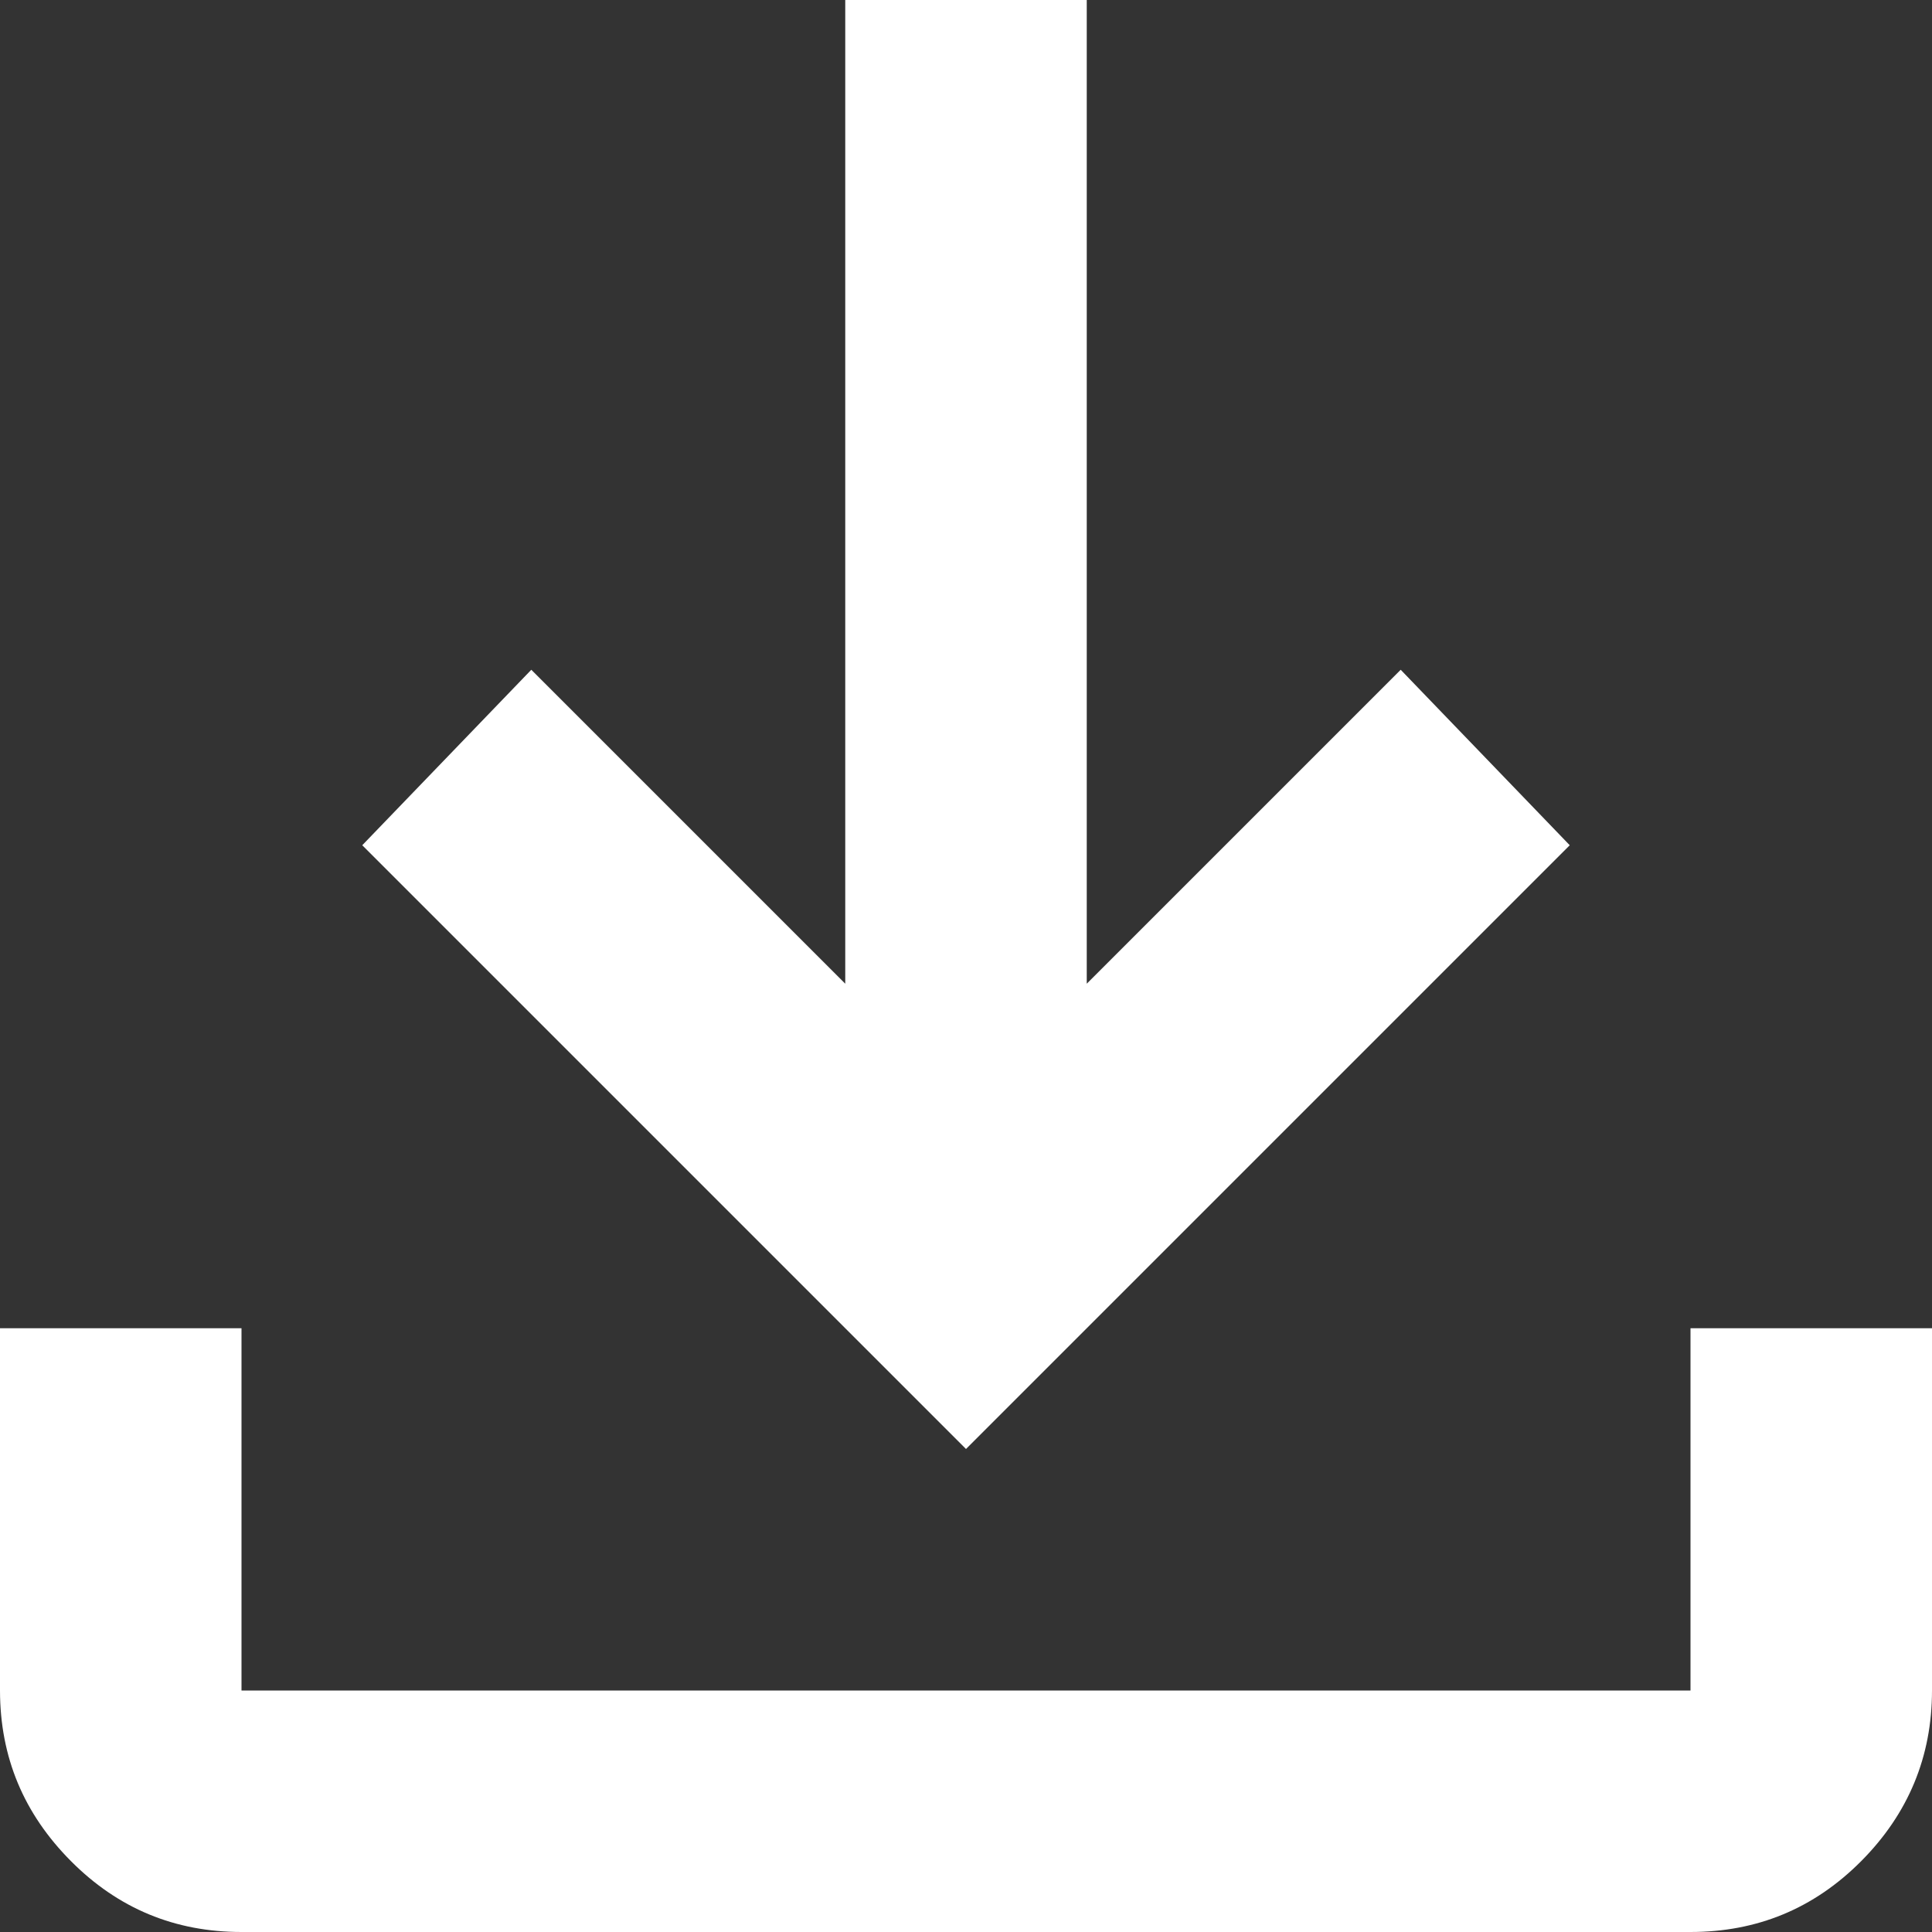 <svg width="24" height="24" viewBox="0 0 24 24" fill="none" xmlns="http://www.w3.org/2000/svg">
<rect x="0" y="0" width="24" height="24" fill="#333333" stroke="none"/>
<path d="M12 18L4.5 10.5L6.6 8.32L10.5 12.22V0H13.5V12.22L17.4 8.32L19.5 10.5L12 18ZM3 24C2.175 24 1.469 23.71 0.882 23.12C0.295 22.53 0.001 21.83 0 21V16.5H3V21H21V16.5H24V21C24 21.82 23.707 22.53 23.12 23.12C22.533 23.71 21.826 24 21 24H3Z" fill="white"/>
</svg>
